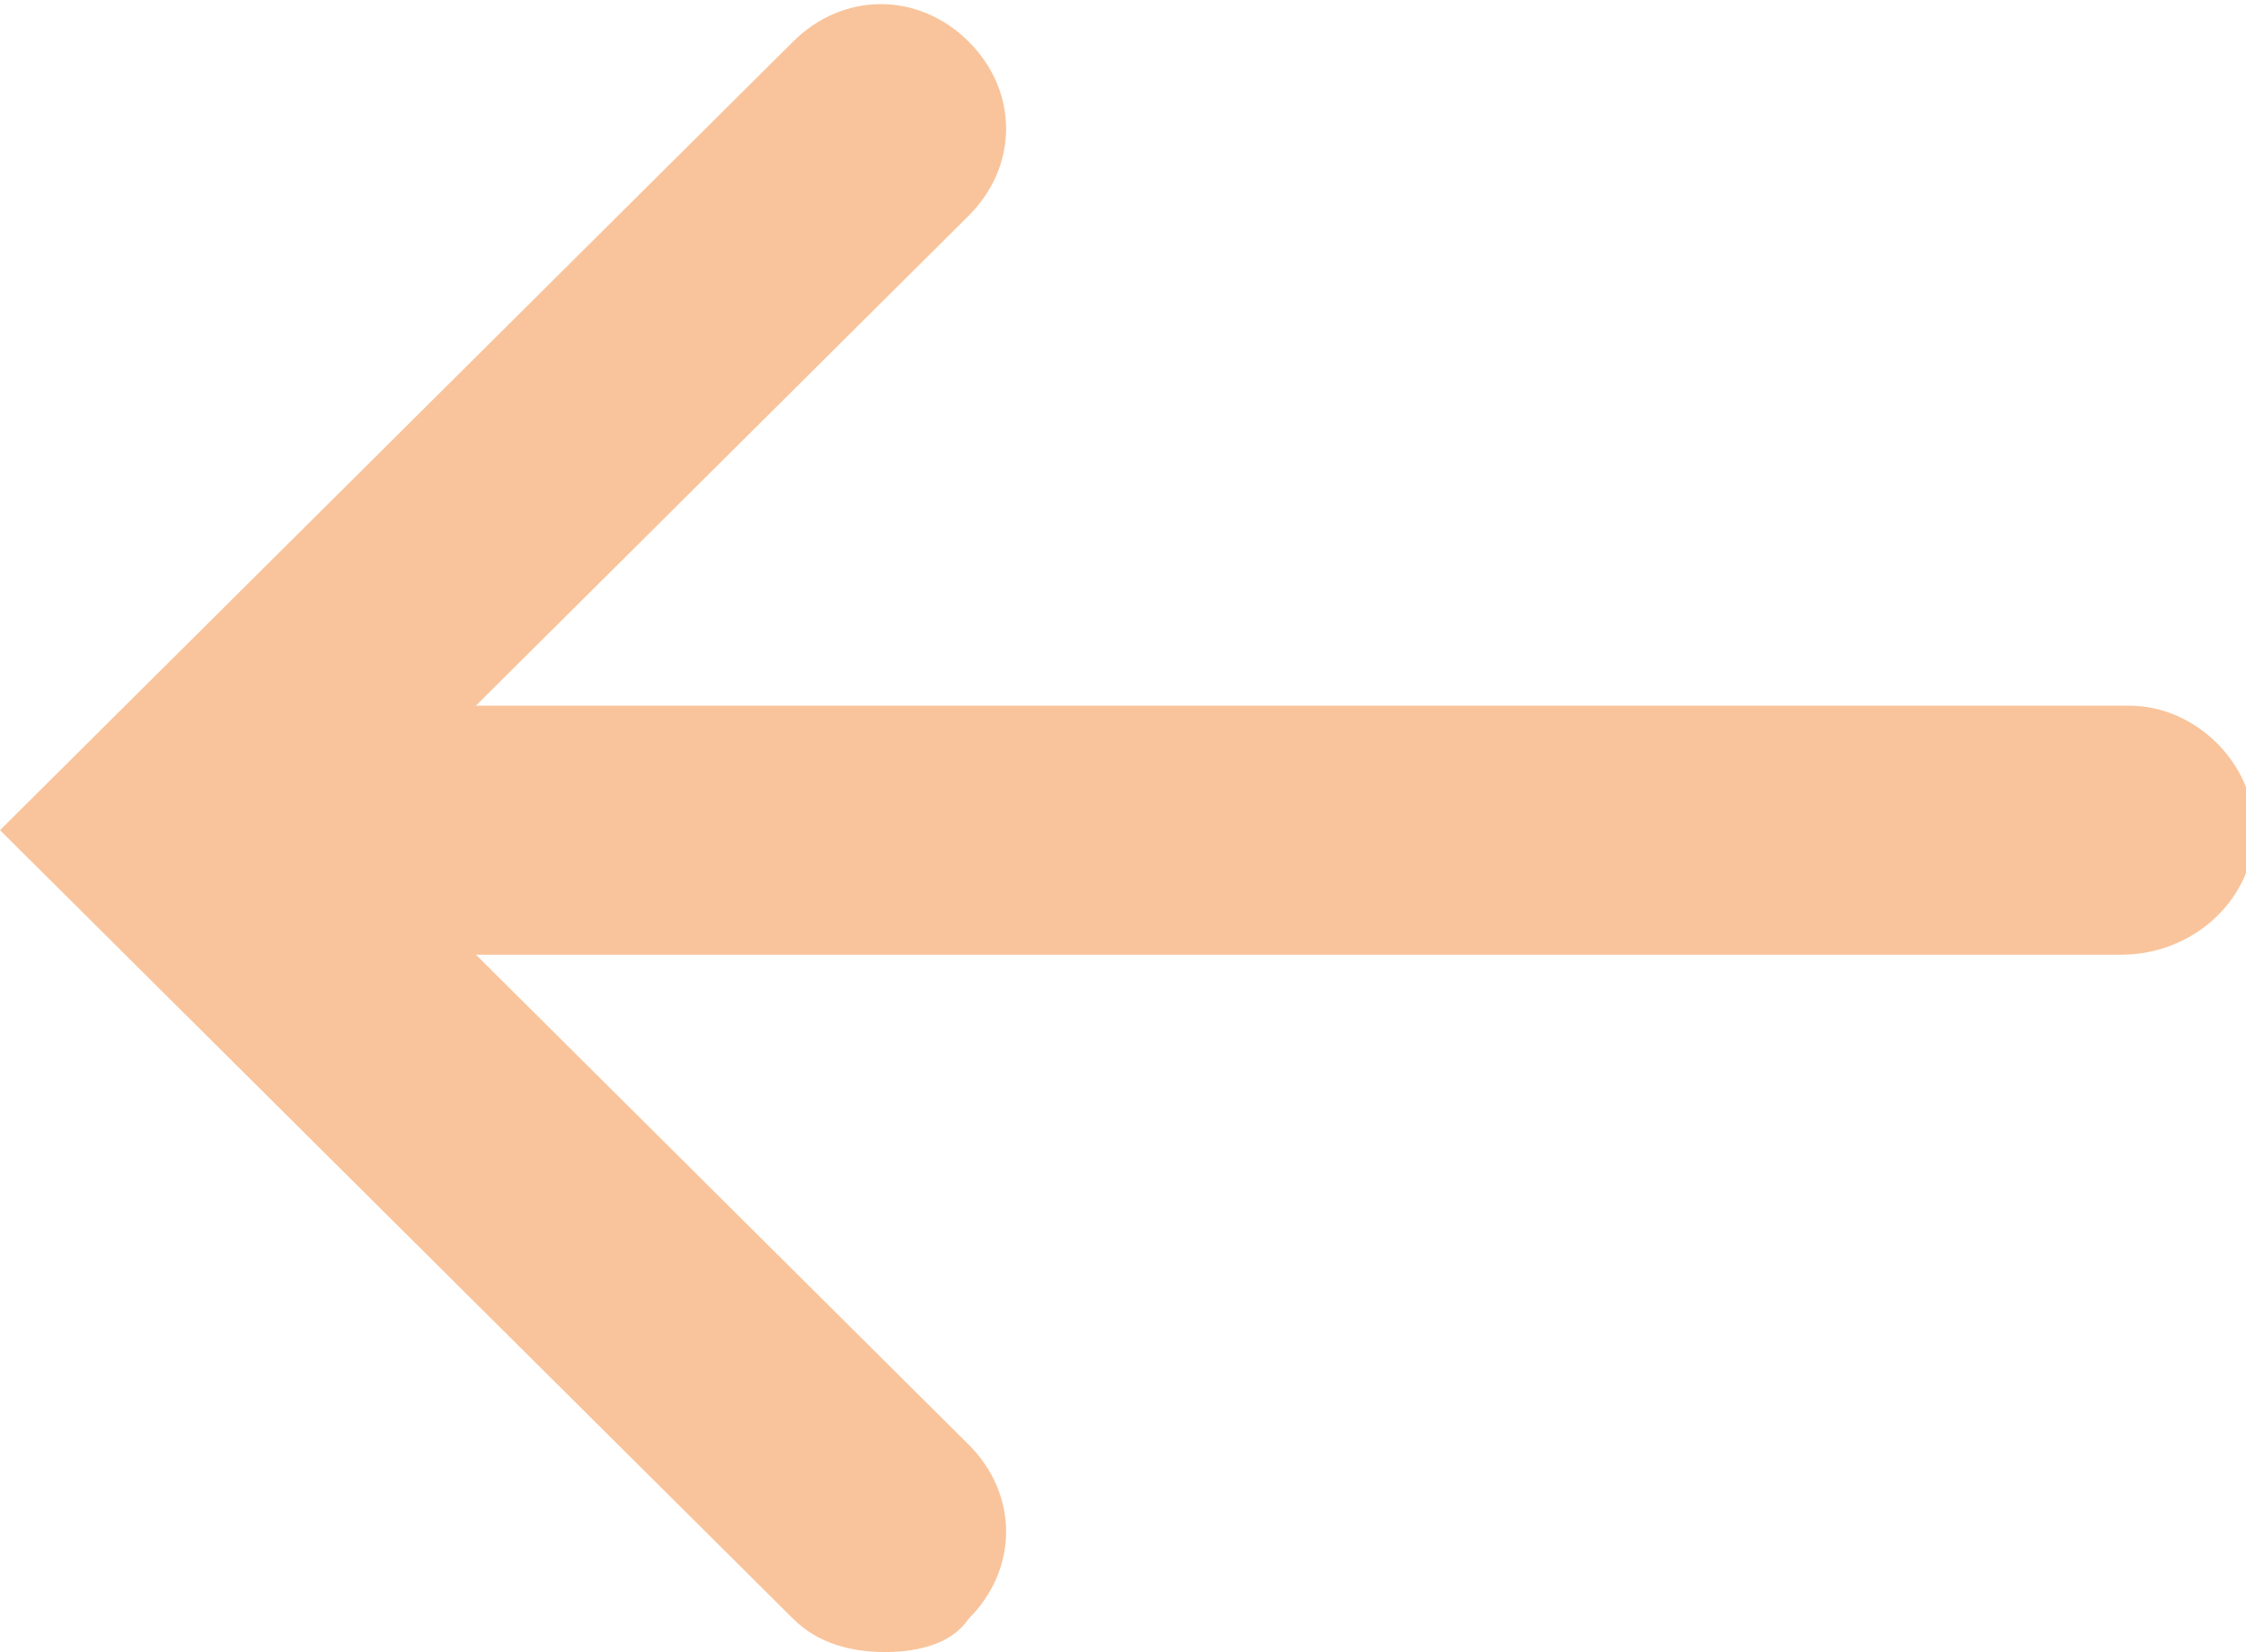 <svg width="87" height="64" viewBox="0 0 87 64" fill="none" xmlns="http://www.w3.org/2000/svg">
<path d="M82.149 36.985H12.614C10.027 36.985 7.763 34.734 7.763 32.161C7.763 29.588 9.703 27.337 12.614 27.337H82.473C85.06 27.337 87.324 29.588 87.324 32.161C87.324 34.734 85.06 36.985 82.149 36.985Z" fill="#F9C49B"/>
<path d="M34.282 63.999C32.989 63.999 31.695 63.678 30.725 62.713L0 32.16L30.725 1.607C32.665 -0.322 35.576 -0.322 37.517 1.607C39.457 3.537 39.457 6.432 37.517 8.361L13.584 32.16L37.517 55.959C39.457 57.889 39.457 60.783 37.517 62.713C36.87 63.678 35.576 63.999 34.282 63.999Z" fill="#F9C49B"/>
</svg>
